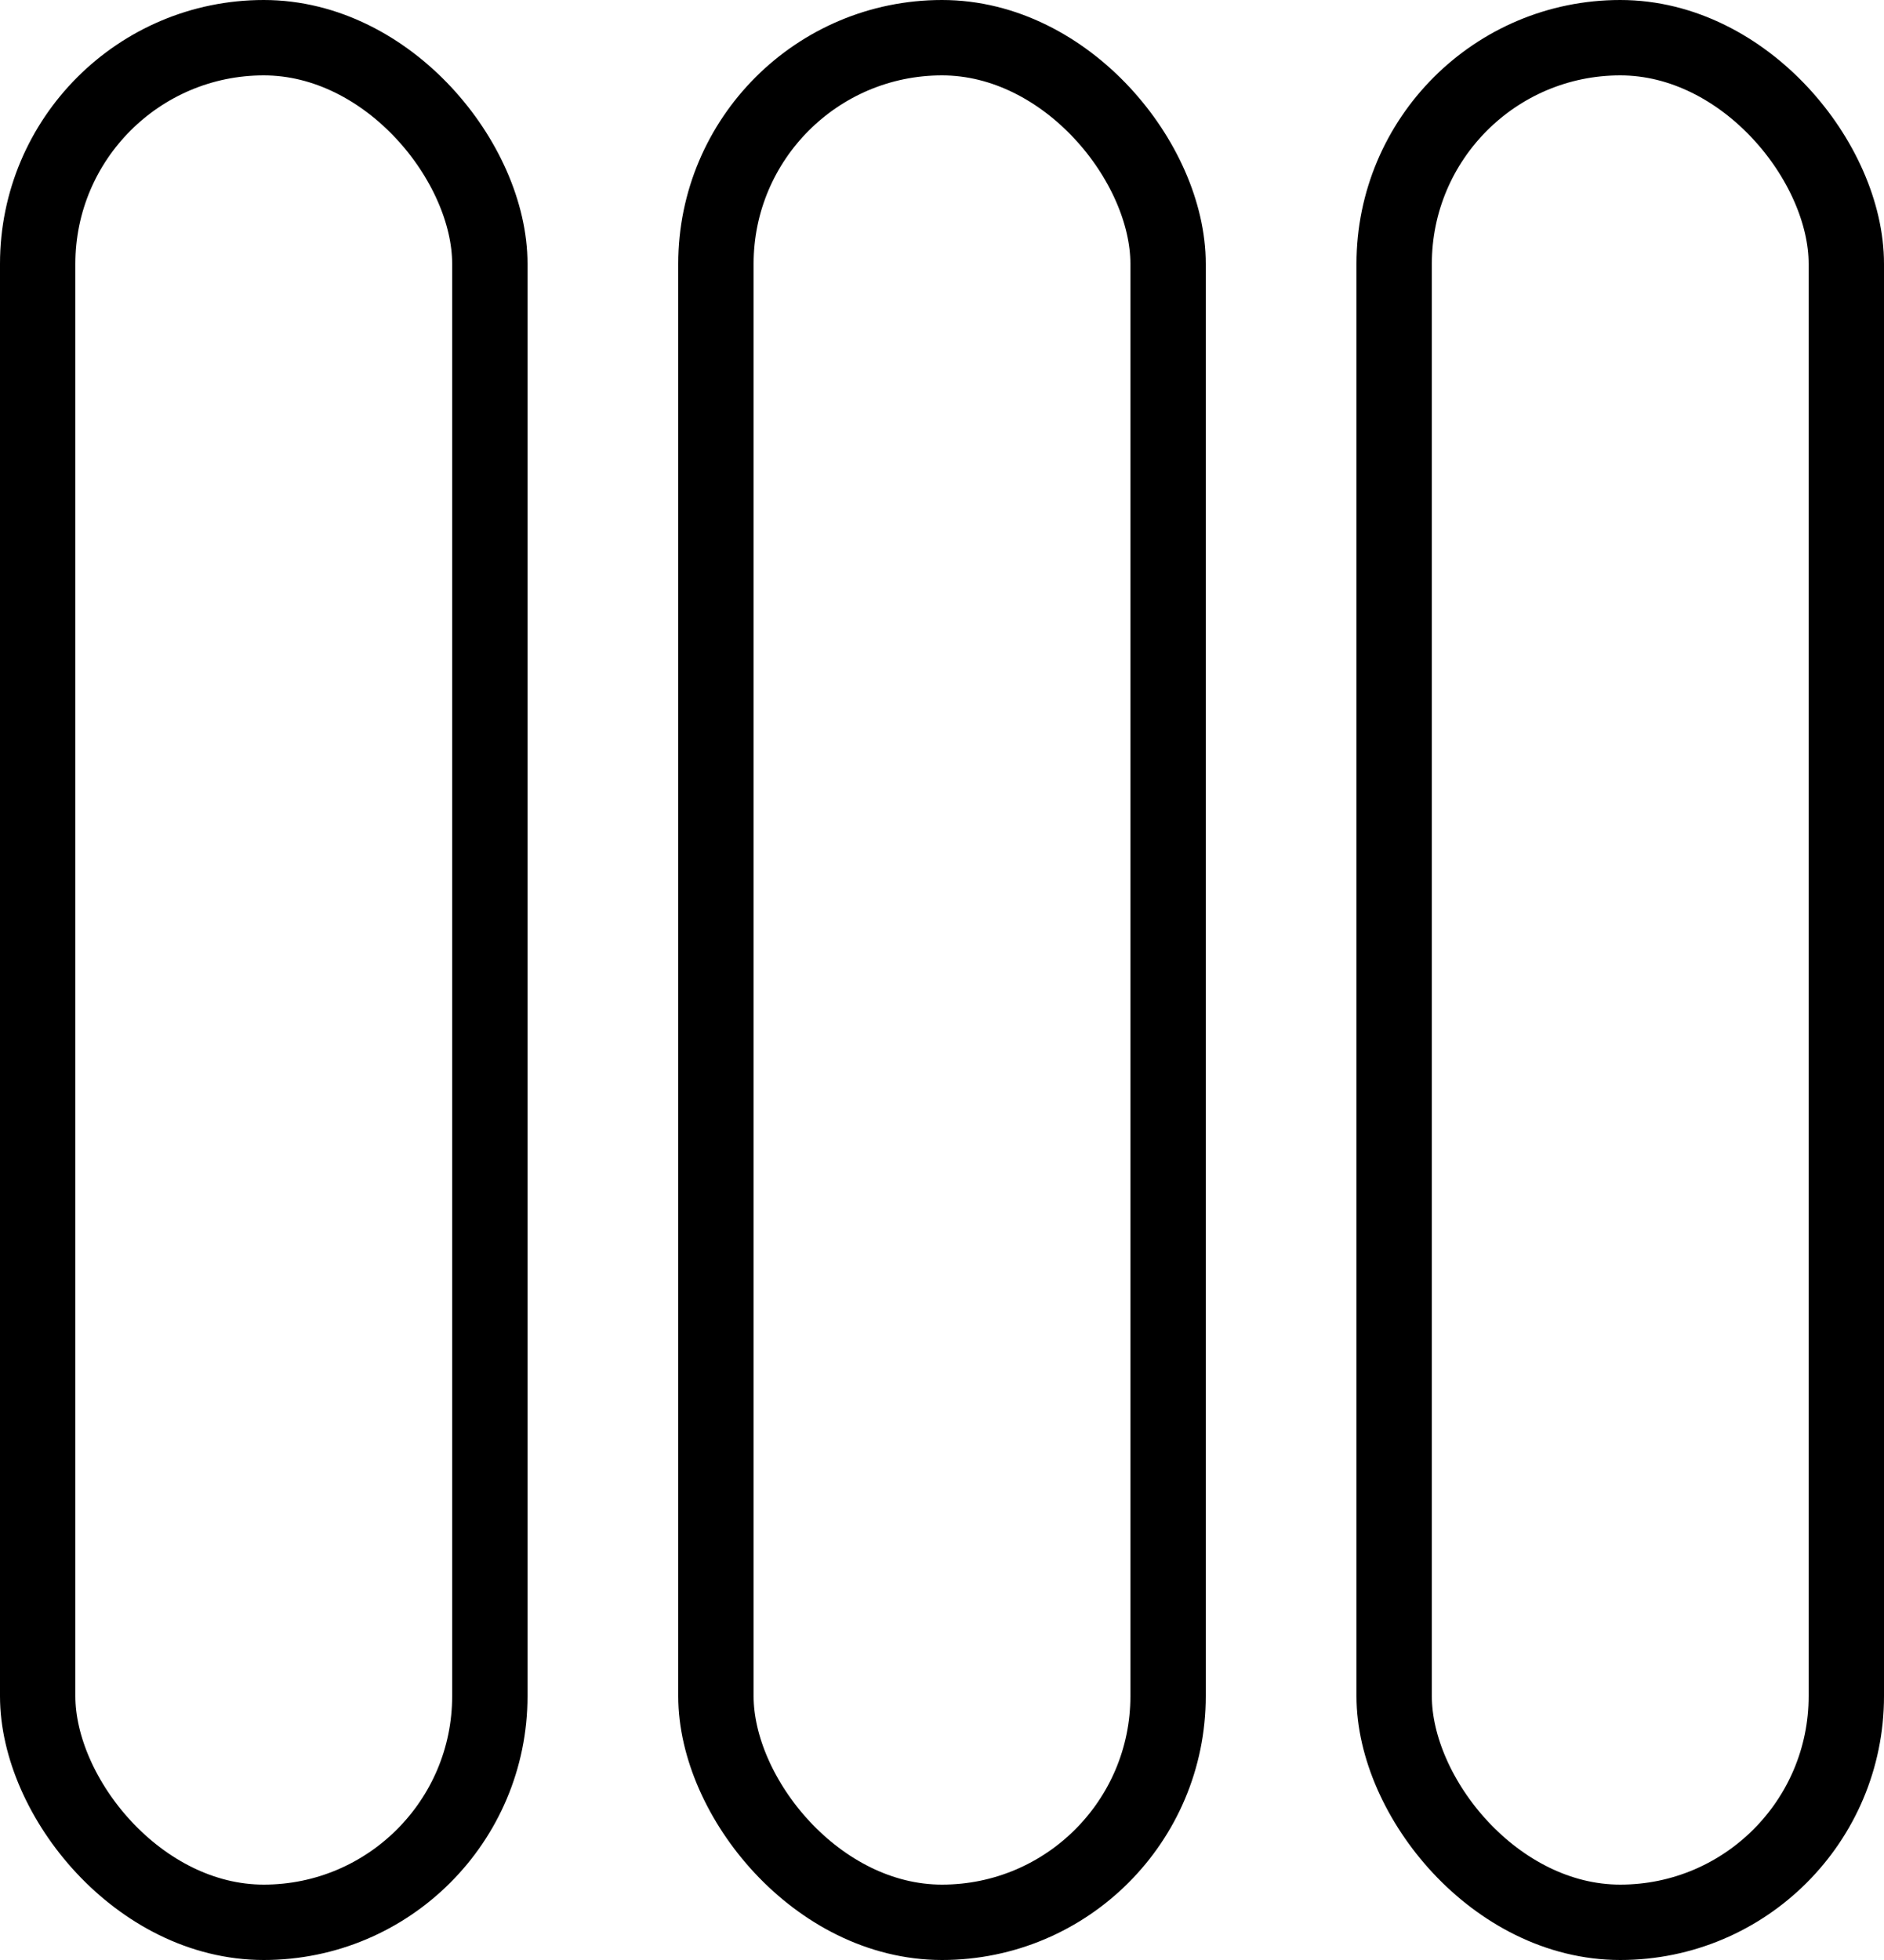 <svg width="25" height="26" viewBox="0 0 25 26" fill="none" xmlns="http://www.w3.org/2000/svg">
<rect x="0.5" y="0.5" width="6" height="25" rx="3" stroke="black"/>
<rect x="9.5" y="0.5" width="6" height="25" rx="3" stroke="black"/>
<rect x="18.5" y="0.5" width="6" height="25" rx="3" stroke="black"/>
</svg>
